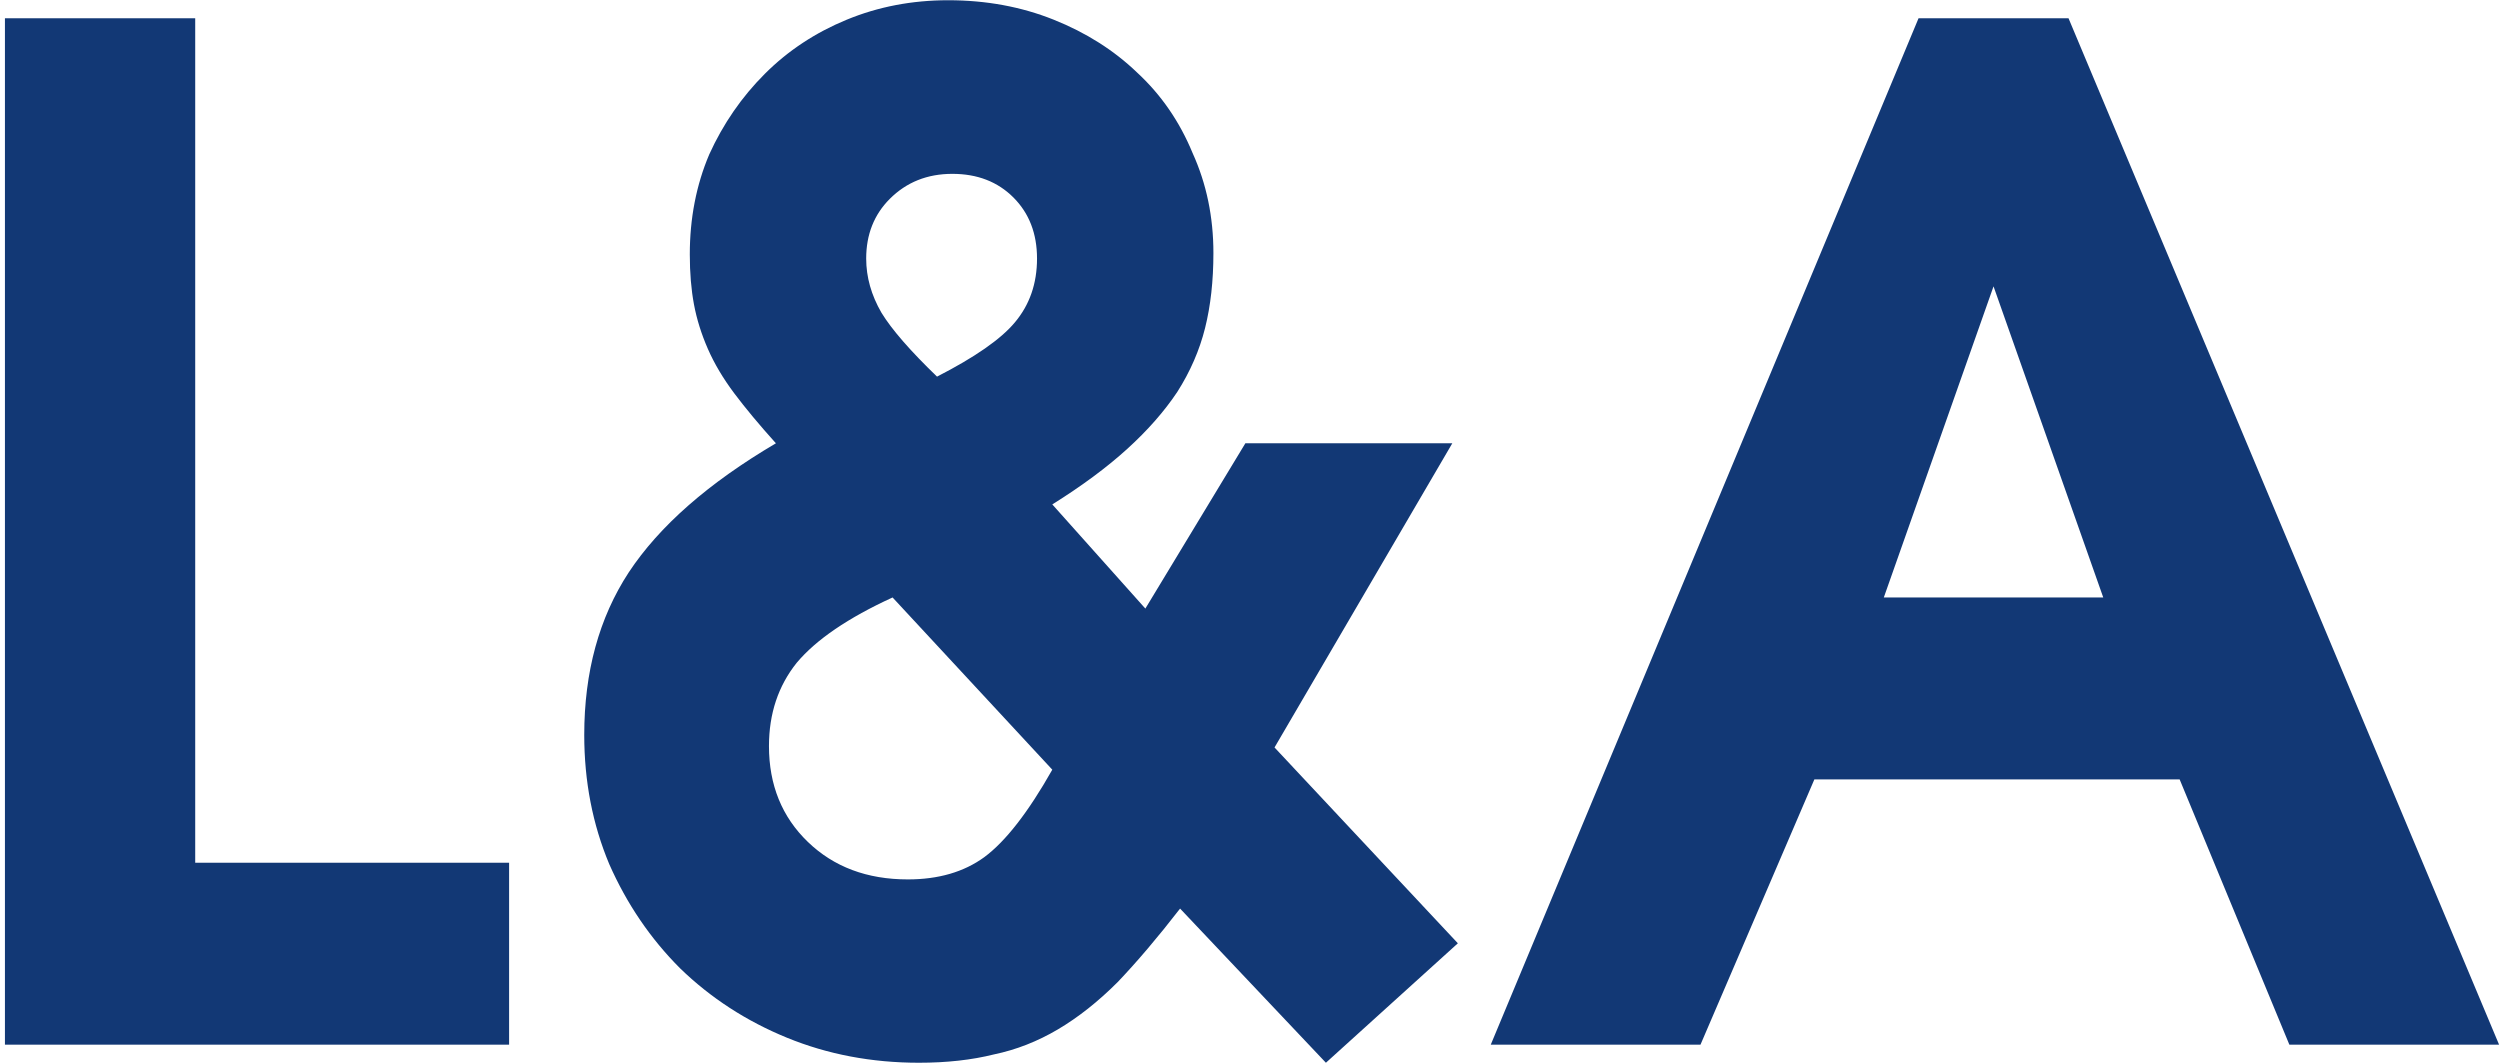 <?xml version="1.0" encoding="UTF-8"?> <svg xmlns="http://www.w3.org/2000/svg" width="414" height="176" viewBox="0 0 414 176" fill="none"><path d="M0.817 3.03H32.327V142.87H84.307V173H0.817V3.03ZM96.751 121.71C96.751 111.283 99.204 102.313 104.111 94.8C109.171 87.133 117.297 80.003 128.491 73.41C125.731 70.343 123.431 67.583 121.591 65.13C119.751 62.677 118.294 60.223 117.221 57.77C116.147 55.317 115.381 52.863 114.921 50.41C114.461 47.957 114.231 45.197 114.231 42.13C114.231 36.15 115.304 30.63 117.451 25.57C119.751 20.51 122.817 16.063 126.651 12.23C130.484 8.397 135.007 5.407 140.221 3.26C145.434 1.113 151.031 0.04 157.011 0.04C163.297 0.04 169.124 1.113 174.491 3.26C179.857 5.407 184.457 8.32 188.291 12C192.277 15.68 195.344 20.127 197.491 25.34C199.791 30.4 200.941 35.92 200.941 41.9C200.941 46.5 200.481 50.64 199.561 54.32C198.641 58 197.107 61.527 194.961 64.9C192.814 68.12 190.054 71.263 186.681 74.33C183.307 77.397 179.167 80.463 174.261 83.53L189.671 100.78L206.231 73.41H240.501L211.061 123.78L241.421 156.21L219.571 175.99L195.421 150.46C191.741 155.213 188.291 159.277 185.071 162.65C181.851 165.87 178.554 168.477 175.181 170.47C171.807 172.463 168.281 173.843 164.601 174.61C160.921 175.53 156.781 175.99 152.181 175.99C144.361 175.99 137.077 174.61 130.331 171.85C123.584 169.09 117.681 165.257 112.621 160.35C107.714 155.443 103.804 149.693 100.891 143.1C98.131 136.507 96.751 129.377 96.751 121.71ZM155.171 62.37C161.457 59.15 165.751 56.16 168.051 53.4C170.504 50.487 171.731 46.96 171.731 42.82C171.731 38.68 170.427 35.307 167.821 32.7C165.214 30.093 161.841 28.79 157.701 28.79C153.561 28.79 150.111 30.17 147.351 32.93C144.744 35.537 143.441 38.833 143.441 42.82C143.441 45.887 144.284 48.877 145.971 51.79C147.657 54.55 150.724 58.077 155.171 62.37ZM127.341 123.55C127.341 129.99 129.487 135.28 133.781 139.42C138.074 143.56 143.594 145.63 150.341 145.63C155.401 145.63 159.617 144.403 162.991 141.95C166.517 139.343 170.274 134.513 174.261 127.46L147.811 98.94C140.451 102.313 135.161 105.917 131.941 109.75C128.874 113.583 127.341 118.183 127.341 123.55ZM317.709 3.03H342.549L413.849 173H379.119L360.949 129.07H300.459L281.599 173H246.869L317.709 3.03ZM348.299 98.94L330.129 47.42L311.959 98.94H348.299Z" fill="#123875"></path></svg> 